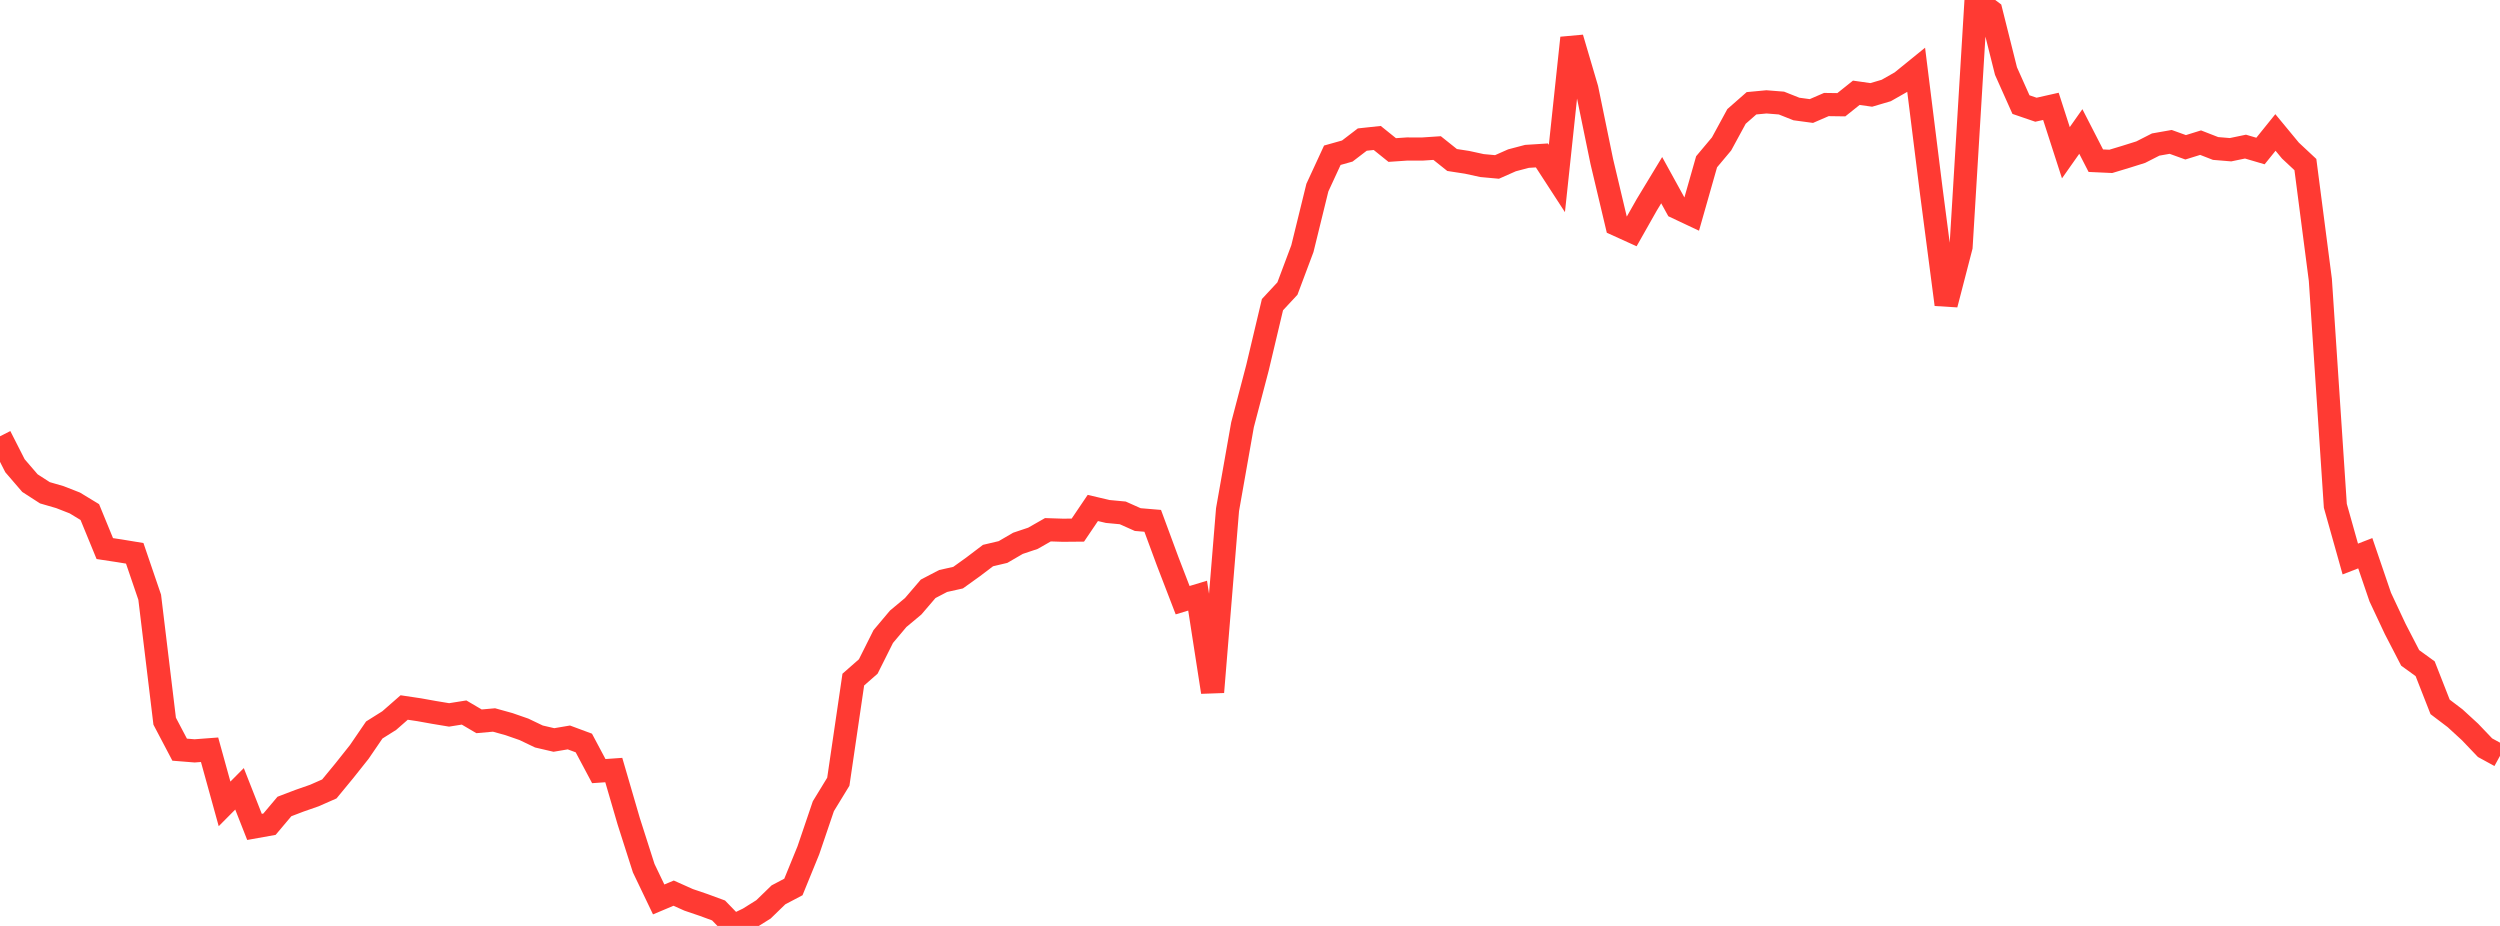 <?xml version="1.0" standalone="no"?>
<!DOCTYPE svg PUBLIC "-//W3C//DTD SVG 1.1//EN" "http://www.w3.org/Graphics/SVG/1.1/DTD/svg11.dtd">

<svg width="135" height="50" viewBox="0 0 135 50" preserveAspectRatio="none" 
  xmlns="http://www.w3.org/2000/svg"
  xmlns:xlink="http://www.w3.org/1999/xlink">


<polyline points="0.0, 23.56 0.808, 25.149 1.617, 26.089 2.425, 26.61 3.234, 26.845 4.042, 27.161 4.85, 27.652 5.659, 29.623 6.467, 29.746 7.275, 29.879 8.084, 32.25 8.892, 38.944 9.701, 40.482 10.509, 40.547 11.317, 40.486 12.126, 43.41 12.934, 42.596 13.743, 44.653 14.551, 44.508 15.359, 43.55 16.168, 43.241 16.976, 42.959 17.784, 42.603 18.593, 41.621 19.401, 40.604 20.21, 39.42 21.018, 38.912 21.826, 38.205 22.635, 38.326 23.443, 38.471 24.251, 38.605 25.06, 38.476 25.868, 38.951 26.677, 38.879 27.485, 39.103 28.293, 39.384 29.102, 39.771 29.91, 39.959 30.719, 39.822 31.527, 40.122 32.335, 41.64 33.144, 41.583 33.952, 44.354 34.76, 46.881 35.569, 48.57 36.377, 48.23 37.186, 48.592 37.994, 48.867 38.802, 49.164 39.611, 50.0 40.419, 49.612 41.228, 49.106 42.036, 48.322 42.844, 47.896 43.653, 45.914 44.461, 43.536 45.269, 42.213 46.078, 36.699 46.886, 35.99 47.695, 34.374 48.503, 33.414 49.311, 32.74 50.12, 31.796 50.928, 31.374 51.737, 31.193 52.545, 30.613 53.353, 30 54.162, 29.809 54.97, 29.339 55.778, 29.068 56.587, 28.607 57.395, 28.633 58.204, 28.626 59.012, 27.43 59.82, 27.62 60.629, 27.696 61.437, 28.057 62.246, 28.125 63.054, 30.312 63.862, 32.41 64.671, 32.165 65.479, 37.372 66.287, 27.521 67.096, 22.938 67.904, 19.859 68.713, 16.451 69.521, 15.582 70.329, 13.427 71.138, 10.132 71.946, 8.383 72.754, 8.156 73.563, 7.537 74.371, 7.45 75.18, 8.101 75.988, 8.046 76.796, 8.049 77.605, 7.995 78.413, 8.64 79.222, 8.765 80.03, 8.941 80.838, 9.015 81.647, 8.657 82.455, 8.444 83.263, 8.393 84.072, 9.639 84.88, 2.048 85.689, 4.792 86.497, 8.721 87.305, 12.126 88.114, 12.493 88.922, 11.065 89.731, 9.729 90.539, 11.198 91.347, 11.579 92.156, 8.736 92.964, 7.773 93.772, 6.287 94.581, 5.577 95.389, 5.501 96.198, 5.565 97.006, 5.886 97.814, 5.995 98.623, 5.645 99.431, 5.656 100.24, 5.01 101.048, 5.125 101.856, 4.887 102.665, 4.427 103.473, 3.771 104.281, 10.246 105.09, 16.443 105.898, 13.324 106.707, 0.0 107.515, 0.61 108.323, 3.837 109.132, 5.648 109.94, 5.925 110.749, 5.743 111.557, 8.247 112.365, 7.1 113.174, 8.677 113.982, 8.714 114.79, 8.47 115.599, 8.216 116.407, 7.805 117.216, 7.662 118.024, 7.954 118.832, 7.703 119.641, 8.018 120.449, 8.085 121.257, 7.917 122.066, 8.155 122.874, 7.153 123.683, 8.132 124.491, 8.887 125.299, 15.111 126.108, 27.313 126.916, 30.188 127.725, 29.874 128.533, 32.242 129.341, 33.963 130.15, 35.526 130.958, 36.112 131.766, 38.172 132.575, 38.786 133.383, 39.527 134.192, 40.375 135.0, 40.817" fill="none" stroke="#ff3a33" stroke-width="1.25"/>

</svg>